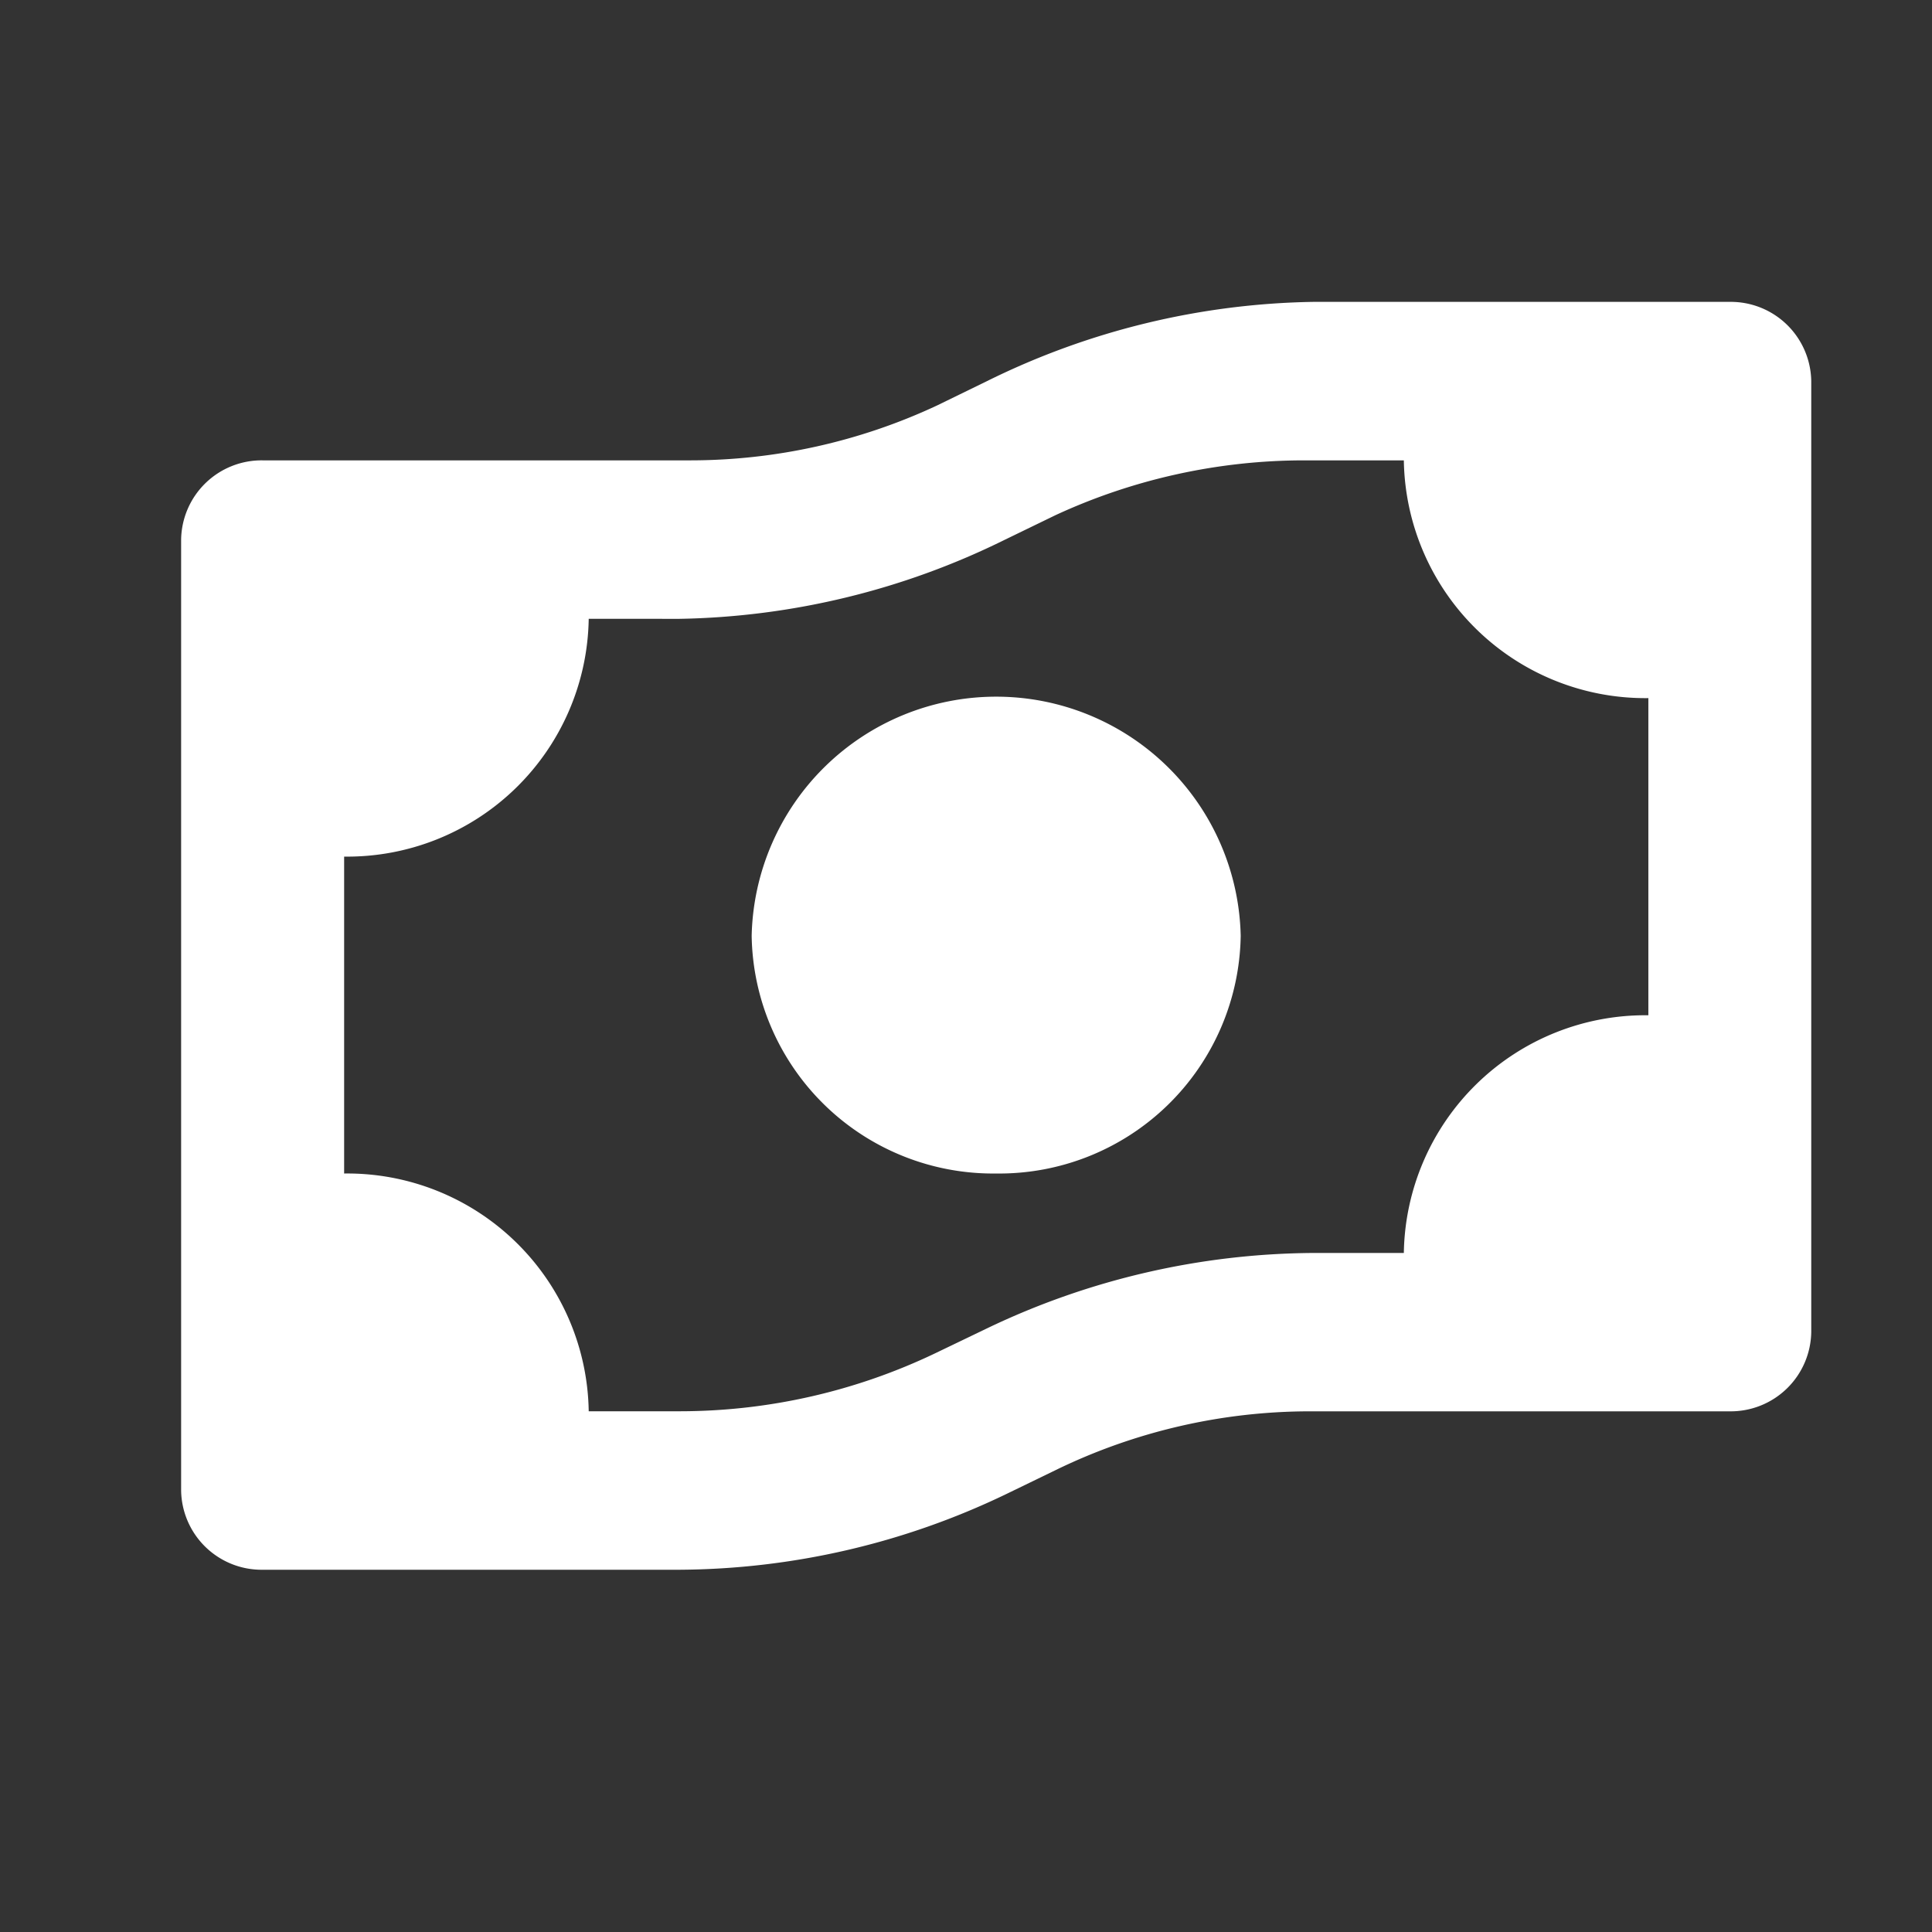 <svg xmlns="http://www.w3.org/2000/svg" width="32" height="32" viewBox="0 0 32 32">
  <rect x="0" y="0" width="32" height="32" fill="#333333" stroke="none"/>
  <g id="Group_3053" data-name="Group 3053" transform="translate(-215 -1153)">
    <g id="money_vs" transform="translate(218 1158)">
      <path id="Icon_color" data-name="Icon color" d="M8.249,21H1.35A1.333,1.333,0,0,1,0,19.688V3.937A1.333,1.333,0,0,1,1.35,2.625h6.9l.192,0a9.652,9.652,0,0,0,4.074-.907l.837-.408A12.62,12.62,0,0,1,18.751,0h6.9A1.333,1.333,0,0,1,27,1.312V17.062a1.334,1.334,0,0,1-1.35,1.314H18.69a9.62,9.62,0,0,0-4.2.971l-.837.406A12.622,12.622,0,0,1,8.249,21ZM6.751,5.249A4,4,0,0,1,2.7,9.188v5.249a4,4,0,0,1,4.051,3.938H8.264a9.814,9.814,0,0,0,4.25-.972L13.352,17a12.664,12.664,0,0,1,5.4-1.247h1.5a4,4,0,0,1,4.05-3.937V6.563a4,4,0,0,1-4.05-3.938H18.6a9.822,9.822,0,0,0-4.116.907l-.837.406a12.636,12.636,0,0,1-5.4,1.312ZM13.5,14.437A4,4,0,0,1,9.45,10.5a4.051,4.051,0,0,1,8.1,0A4,4,0,0,1,13.5,14.437Z" fill="#fff"/>
    </g>
    <rect id="Rectangle_895" data-name="Rectangle 895" width="32" height="32" transform="translate(215 1153)" fill="none"/>
  </g>
</svg>

